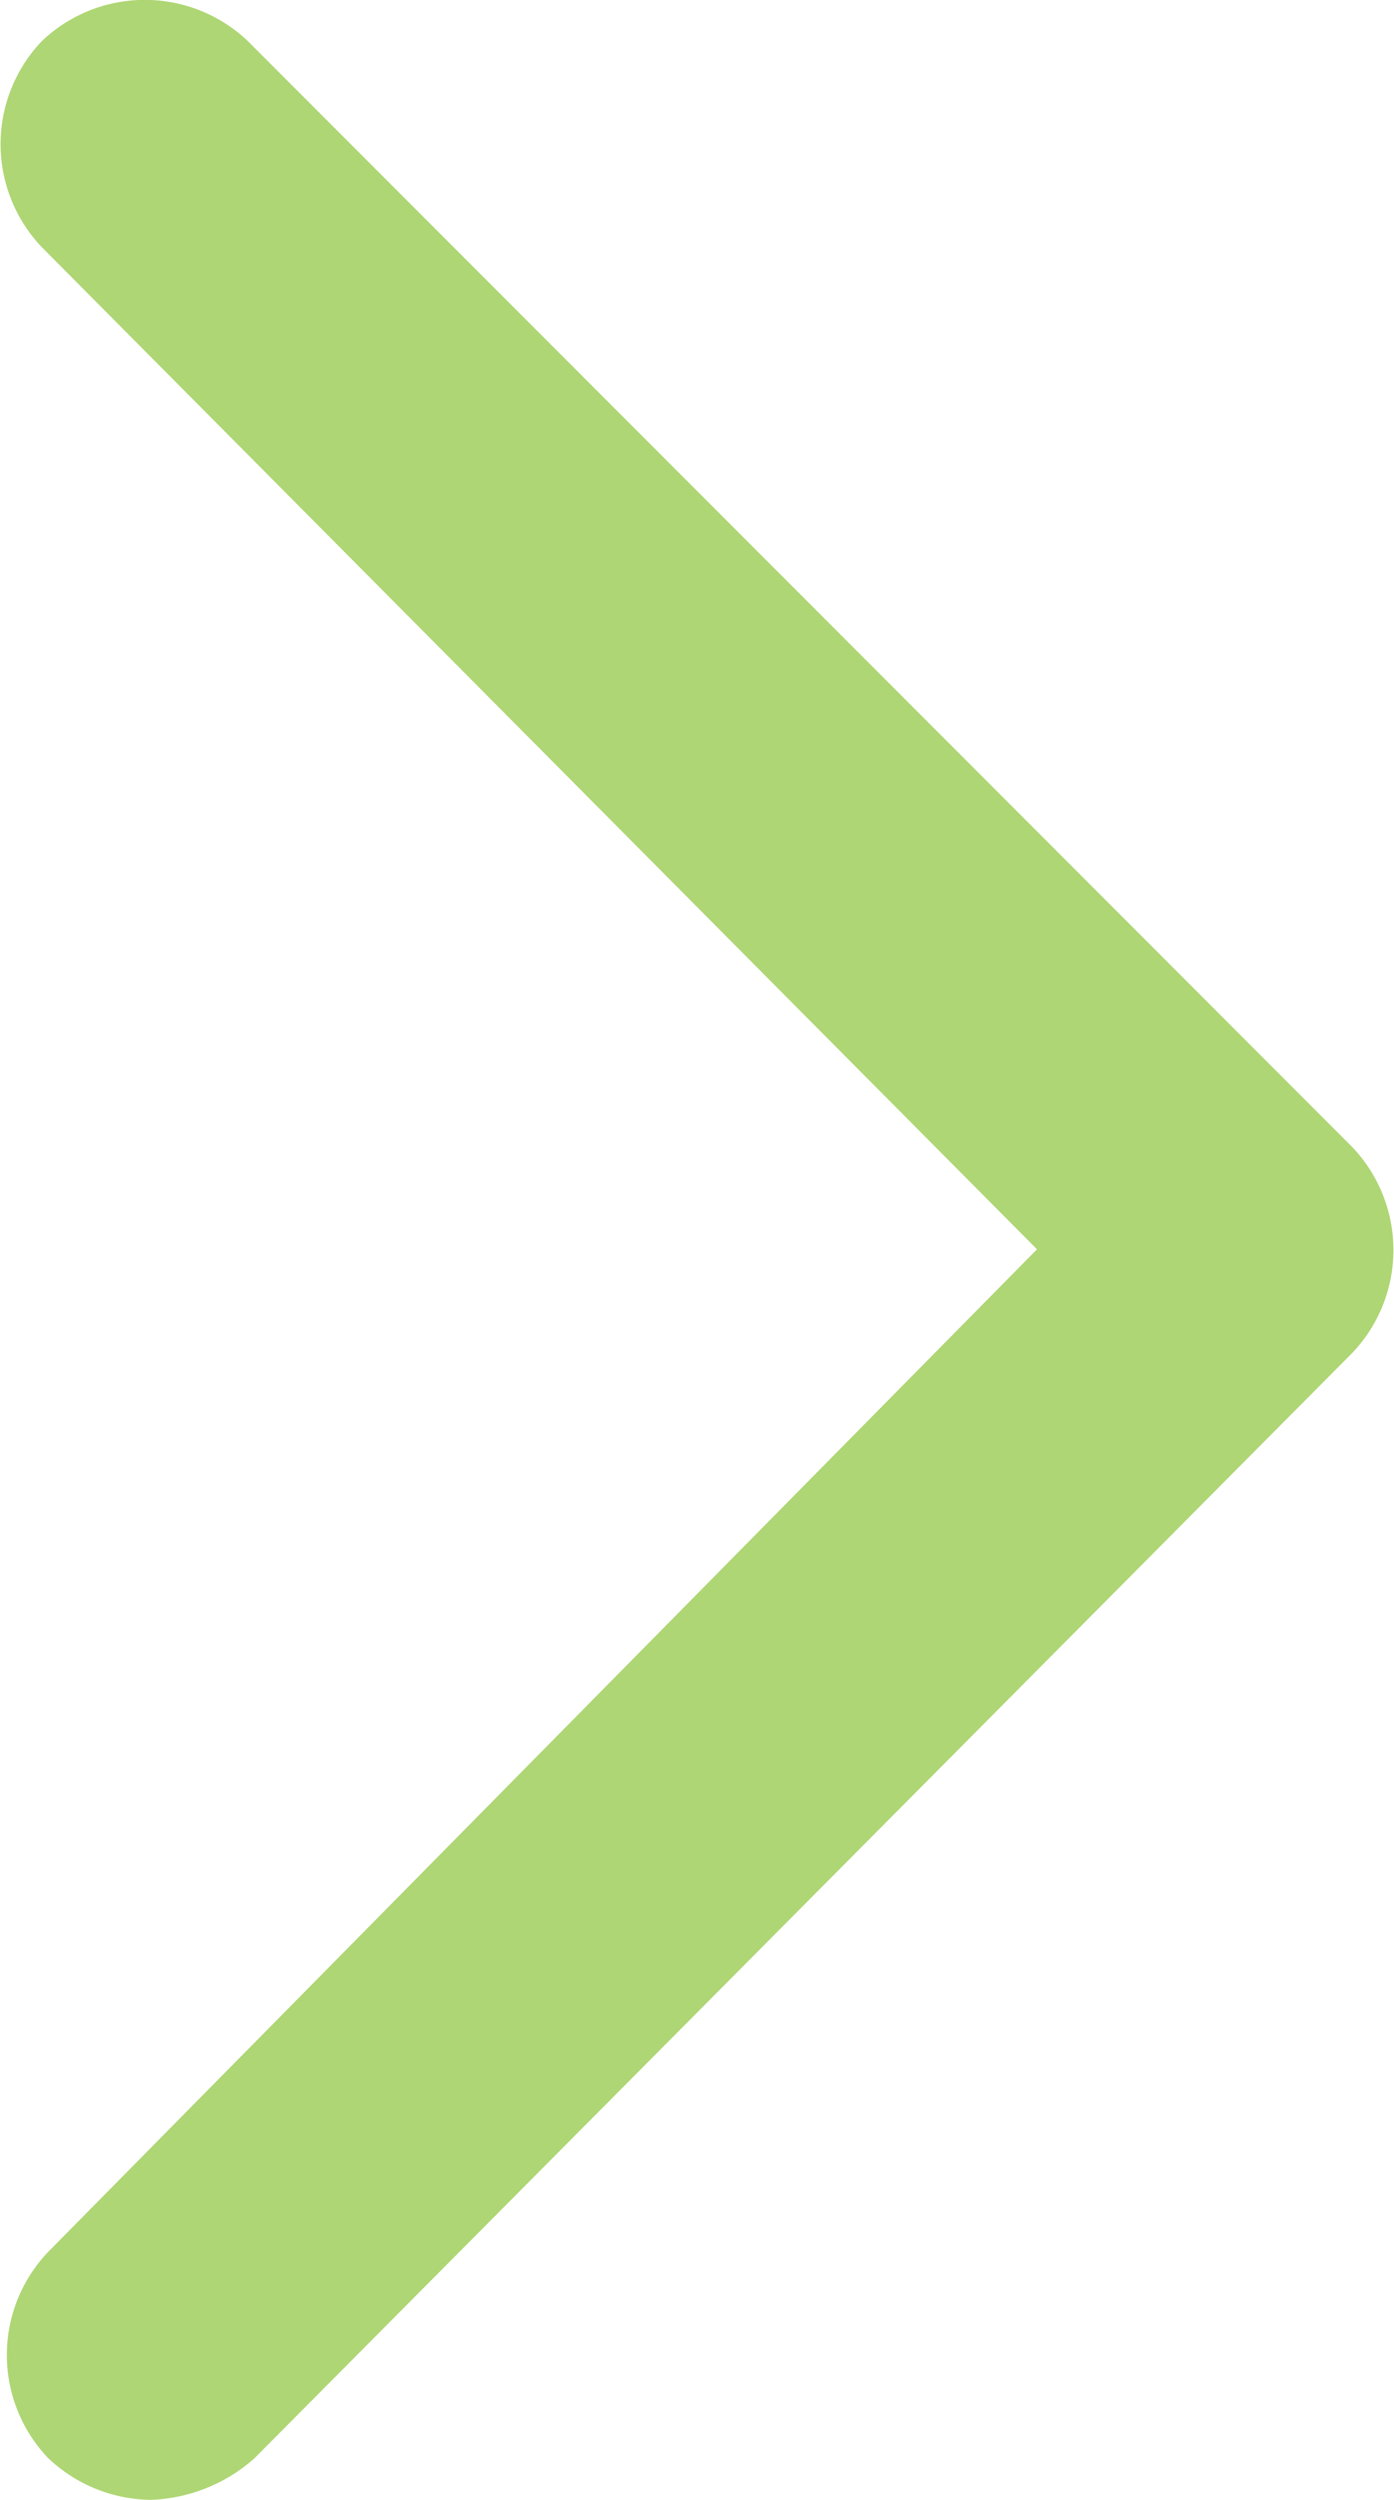 <svg xmlns="http://www.w3.org/2000/svg" width="10" height="17.931" viewBox="0 0 10 17.931">
  <path id="angle-right-svgrepo-com" d="M1.084,26.651a1.086,1.086,0,0,1-.739-.3,1.071,1.071,0,0,1,0-1.478l7.094-7.192L.3,10.493a1.071,1.071,0,0,1,0-1.478,1.071,1.071,0,0,1,1.478,0L9.7,16.947a1.071,1.071,0,0,1,0,1.478L1.823,26.355A1.183,1.183,0,0,1,1.084,26.651Z" transform="translate(0 -8.72)" fill="#aed674"/>
</svg>
